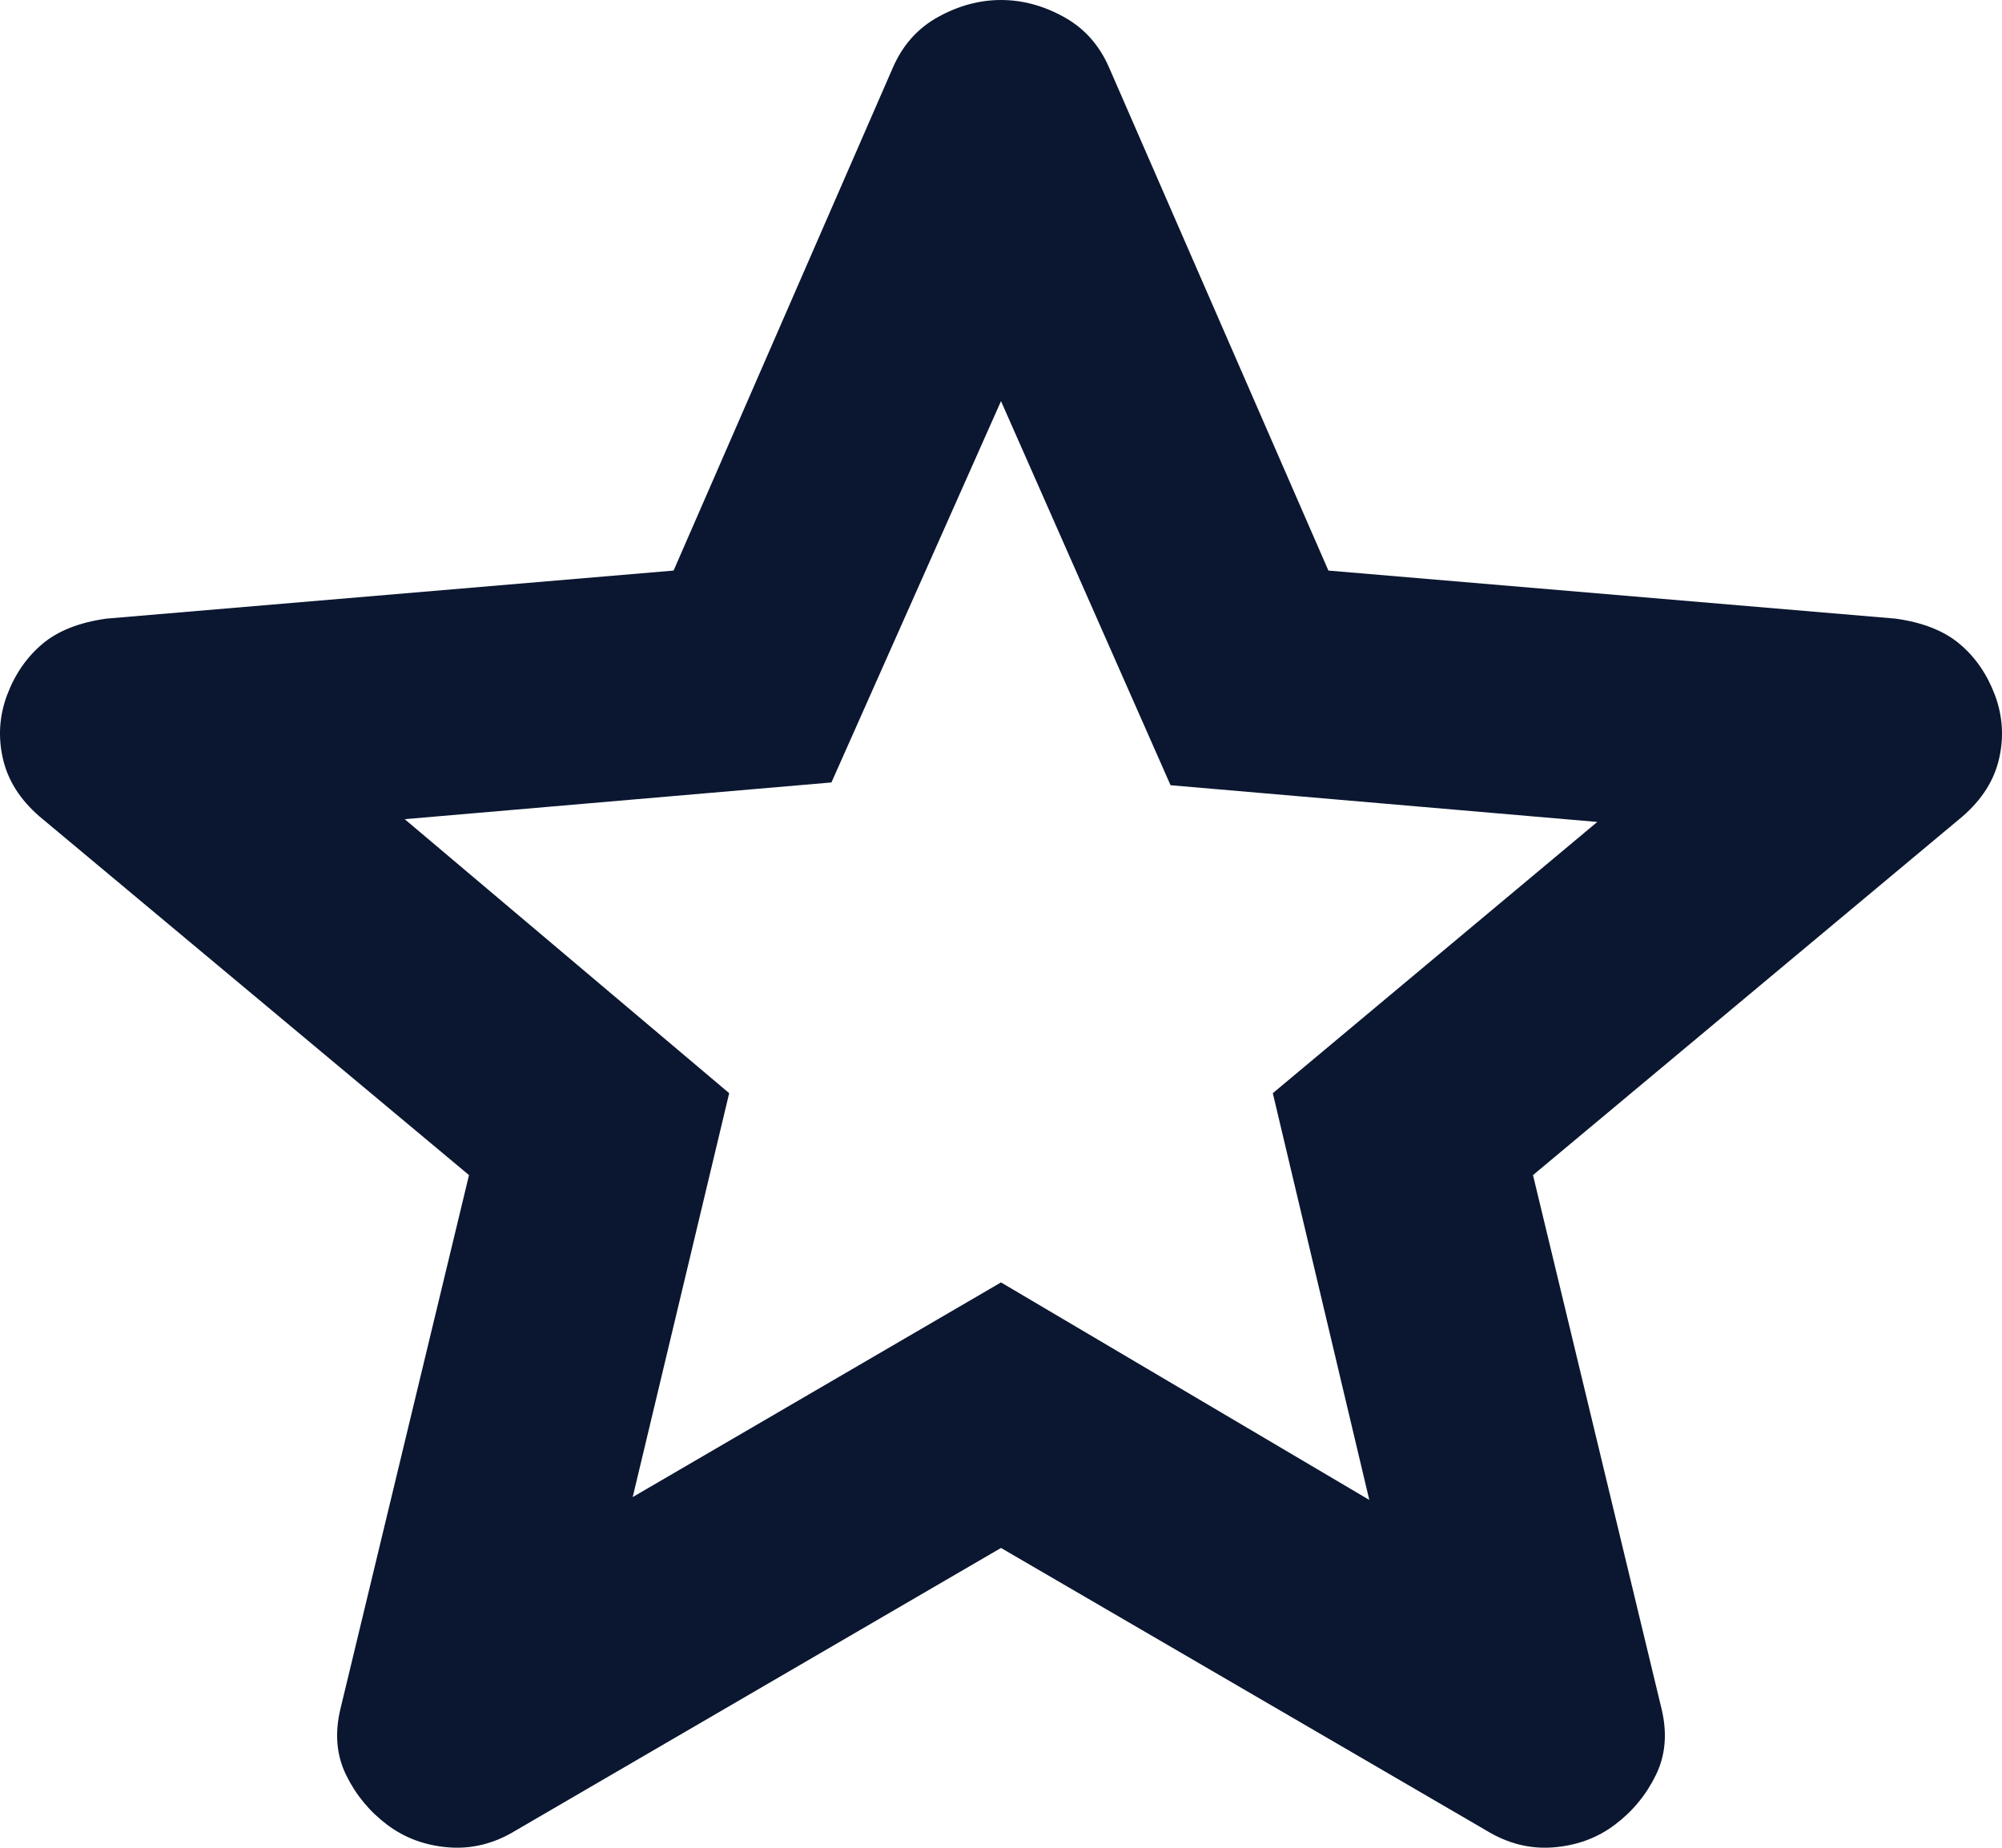 <svg width="26" height="24" viewBox="0 0 26 24" fill="none" xmlns="http://www.w3.org/2000/svg">
<path id="Vector" d="M8.217 19.445L13 16.657L17.783 19.482L16.53 14.199L20.744 10.676L15.202 10.199L13 5.21L10.798 10.163L5.256 10.64L9.47 14.199L8.217 19.445ZM13 20.106L6.699 23.775C6.42 23.946 6.129 24.019 5.825 23.995C5.522 23.971 5.256 23.873 5.028 23.701C4.801 23.53 4.623 23.316 4.497 23.059C4.37 22.802 4.345 22.515 4.421 22.197L6.091 15.263L0.511 10.603C0.258 10.383 0.1 10.132 0.037 9.851C-0.027 9.57 -0.008 9.294 0.093 9.025C0.195 8.756 0.347 8.536 0.549 8.365C0.751 8.194 1.03 8.084 1.384 8.035L8.748 7.411L11.595 0.88C11.722 0.587 11.918 0.366 12.184 0.22C12.45 0.073 12.722 -0 13 -0C13.278 -0 13.55 0.073 13.816 0.22C14.082 0.366 14.278 0.587 14.405 0.88L17.252 7.411L24.616 8.035C24.97 8.084 25.249 8.194 25.451 8.365C25.654 8.536 25.805 8.756 25.907 9.025C26.008 9.294 26.027 9.57 25.963 9.851C25.9 10.132 25.742 10.383 25.489 10.603L19.909 15.263L21.579 22.197C21.655 22.515 21.63 22.802 21.503 23.059C21.377 23.316 21.2 23.53 20.972 23.701C20.744 23.873 20.478 23.971 20.174 23.995C19.871 24.019 19.58 23.946 19.301 23.775L13 20.106Z" fill="#0B1730"/>
</svg>
